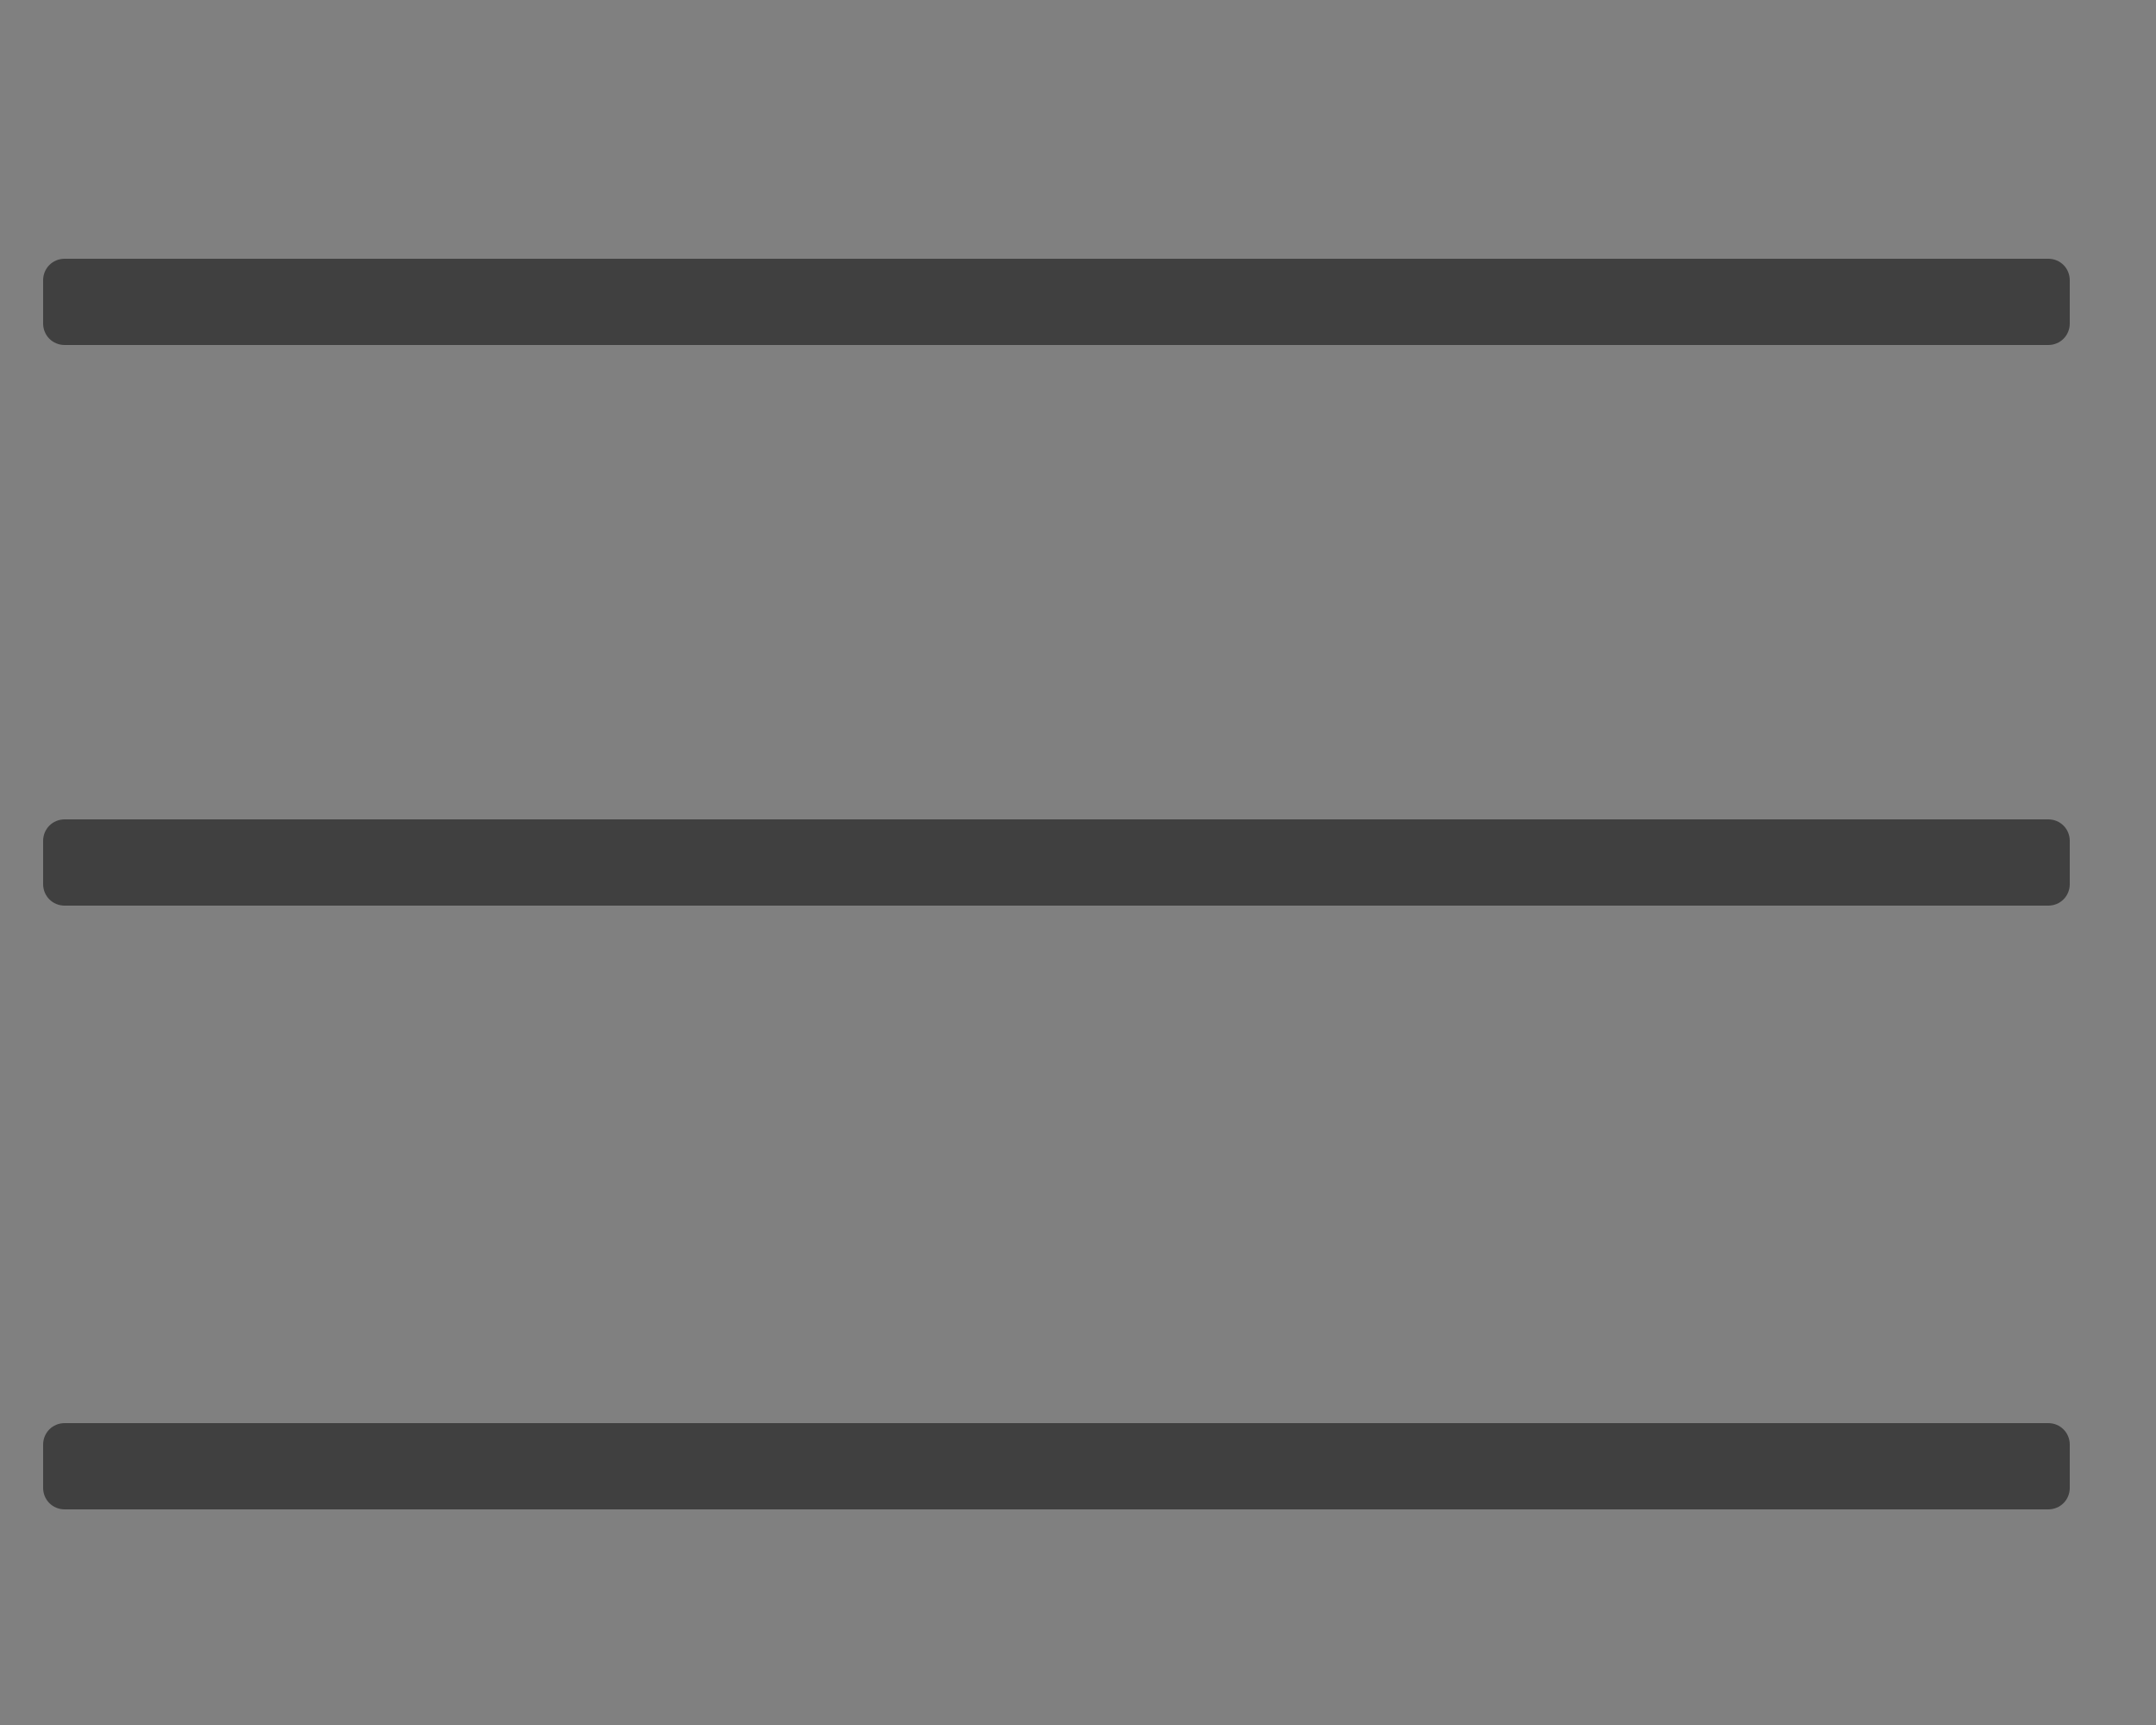 <svg xmlns="http://www.w3.org/2000/svg" viewBox="0 0 50 40"><rect x="0" y="0" width="50" height="40" fill="#808080" stroke="none"/><defs><style>      .cls-1 {        fill: #fff;      }      .cls-2 {        opacity: .5;      }    </style></defs><g><g id="Layer_1"><g class="cls-2"><rect class="cls-1" x="1.5" y="6.5" width="46" height="1"></rect><path d="M47.5,6H1.5c-.28,0-.5.22-.5.5v1c0,.28.22.5.5.5h46c.28,0,.5-.22.5-.5v-1c0-.28-.22-.5-.5-.5h0Z"></path></g><g class="cls-2"><rect class="cls-1" x="1.5" y="19.5" width="46" height="1"></rect><path d="M47.5,19H1.5c-.28,0-.5.22-.5.5v1c0,.28.22.5.5.5h46c.28,0,.5-.22.5-.5v-1c0-.28-.22-.5-.5-.5h0Z"></path></g><g class="cls-2"><rect class="cls-1" x="1.5" y="33.5" width="46" height="1"></rect><path d="M47.5,33H1.5c-.28,0-.5.22-.5.5v1c0,.28.22.5.5.5h46c.28,0,.5-.22.5-.5v-1c0-.28-.22-.5-.5-.5h0Z"></path></g></g></g></svg>